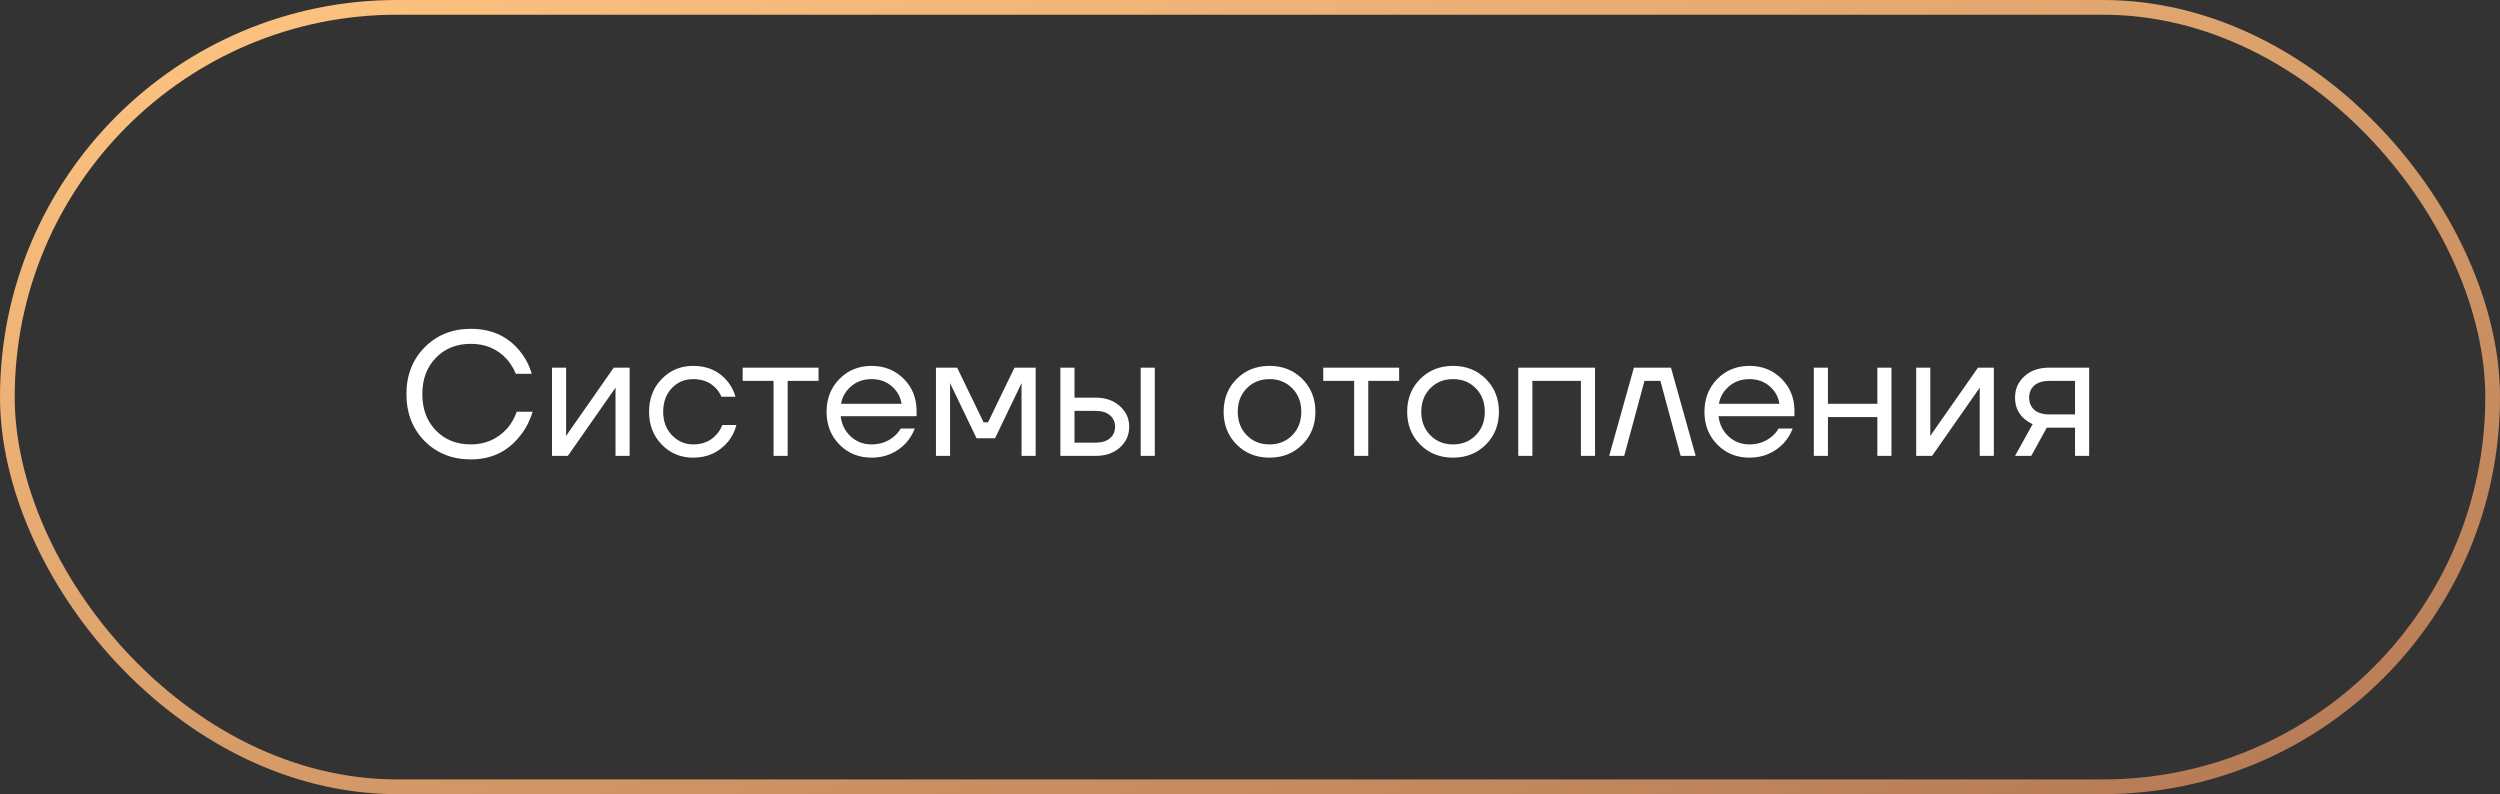 <?xml version="1.0" encoding="UTF-8"?> <svg xmlns="http://www.w3.org/2000/svg" width="170" height="54" viewBox="0 0 170 54" fill="none"><rect x="0" y="0" width="170" height="54" fill="#333333" stroke="none"/><rect x="0.5" y="0.5" width="169" height="53" rx="26.5" stroke="url(#paint0_linear_979_34)"></rect><path d="M28.874 29.992C28.05 29.152 27.638 28.088 27.638 26.8C27.638 25.512 28.05 24.452 28.874 23.62C29.706 22.78 30.754 22.36 32.018 22.36C33.434 22.36 34.55 22.872 35.366 23.896C35.726 24.336 35.99 24.844 36.158 25.42H35.078C34.91 25.02 34.698 24.68 34.442 24.4C33.81 23.72 33.002 23.38 32.018 23.38C31.05 23.38 30.258 23.696 29.642 24.328C29.026 24.96 28.718 25.784 28.718 26.8C28.718 27.816 29.026 28.64 29.642 29.272C30.258 29.904 31.05 30.22 32.018 30.22C33.018 30.22 33.846 29.852 34.502 29.116C34.766 28.812 34.978 28.44 35.138 28H36.218C36.026 28.624 35.746 29.164 35.378 29.62C34.538 30.7 33.418 31.24 32.018 31.24C30.754 31.24 29.706 30.824 28.874 29.992ZM37.535 31V25H38.495V29.5L38.483 29.62H38.507L41.735 25H42.815V31H41.855V26.5L41.867 26.38H41.843L38.615 31H37.535ZM45 30.232C44.424 29.64 44.136 28.896 44.136 28C44.136 27.104 44.424 26.36 45 25.768C45.576 25.176 46.288 24.88 47.136 24.88C48.12 24.88 48.9 25.232 49.476 25.936C49.724 26.248 49.904 26.596 50.016 26.98H49.056C48.968 26.764 48.836 26.564 48.66 26.38C48.276 25.98 47.768 25.78 47.136 25.78C46.552 25.78 46.064 25.988 45.672 26.404C45.288 26.82 45.096 27.352 45.096 28C45.096 28.648 45.296 29.18 45.696 29.596C46.096 30.012 46.576 30.22 47.136 30.22C47.792 30.22 48.316 30 48.708 29.56C48.884 29.376 49.02 29.156 49.116 28.9H50.076C49.972 29.308 49.788 29.68 49.524 30.016C48.916 30.752 48.12 31.12 47.136 31.12C46.288 31.12 45.576 30.824 45 30.232ZM50.501 25.9V25H55.661V25.9H53.561V31H52.601V25.9H50.501ZM57.083 30.232C56.499 29.64 56.207 28.896 56.207 28C56.207 27.104 56.499 26.36 57.083 25.768C57.667 25.176 58.395 24.88 59.267 24.88C60.139 24.88 60.867 25.172 61.451 25.756C62.035 26.34 62.327 27.068 62.327 27.94V28.3H57.167C57.231 28.86 57.459 29.32 57.851 29.68C58.243 30.04 58.715 30.22 59.267 30.22C59.859 30.22 60.367 30.04 60.791 29.68C60.983 29.52 61.135 29.34 61.247 29.14H62.207C62.063 29.516 61.859 29.848 61.595 30.136C60.971 30.792 60.195 31.12 59.267 31.12C58.395 31.12 57.667 30.824 57.083 30.232ZM57.191 27.46H61.307C61.235 26.988 61.015 26.592 60.647 26.272C60.279 25.944 59.819 25.78 59.267 25.78C58.715 25.78 58.251 25.944 57.875 26.272C57.499 26.592 57.271 26.988 57.191 27.46ZM63.645 31V25H65.085L66.885 28.72H67.185L68.985 25H70.425V31H69.465V26.2L69.477 26.08H69.453L67.665 29.8H66.405L64.617 26.08H64.593L64.605 26.2V31H63.645ZM77.566 31V25H78.526V31H77.566ZM72.106 31V25H73.066V27.04H74.506C75.178 27.04 75.726 27.232 76.15 27.616C76.574 27.992 76.786 28.46 76.786 29.02C76.786 29.58 76.574 30.052 76.15 30.436C75.726 30.812 75.178 31 74.506 31H72.106ZM73.066 30.1H74.506C74.922 30.1 75.246 30 75.478 29.8C75.71 29.6 75.826 29.34 75.826 29.02C75.826 28.7 75.71 28.44 75.478 28.24C75.246 28.04 74.922 27.94 74.506 27.94H73.066V30.1ZM84.095 30.232C83.503 29.64 83.207 28.896 83.207 28C83.207 27.104 83.503 26.36 84.095 25.768C84.687 25.176 85.431 24.88 86.327 24.88C87.223 24.88 87.967 25.176 88.559 25.768C89.151 26.36 89.447 27.104 89.447 28C89.447 28.896 89.151 29.64 88.559 30.232C87.967 30.824 87.223 31.12 86.327 31.12C85.431 31.12 84.687 30.824 84.095 30.232ZM84.779 26.404C84.371 26.82 84.167 27.352 84.167 28C84.167 28.648 84.371 29.18 84.779 29.596C85.187 30.012 85.703 30.22 86.327 30.22C86.951 30.22 87.467 30.012 87.875 29.596C88.283 29.18 88.487 28.648 88.487 28C88.487 27.352 88.283 26.82 87.875 26.404C87.467 25.988 86.951 25.78 86.327 25.78C85.703 25.78 85.187 25.988 84.779 26.404ZM89.982 25.9V25H95.142V25.9H93.042V31H92.082V25.9H89.982ZM96.575 30.232C95.983 29.64 95.687 28.896 95.687 28C95.687 27.104 95.983 26.36 96.575 25.768C97.167 25.176 97.911 24.88 98.807 24.88C99.703 24.88 100.447 25.176 101.039 25.768C101.631 26.36 101.927 27.104 101.927 28C101.927 28.896 101.631 29.64 101.039 30.232C100.447 30.824 99.703 31.12 98.807 31.12C97.911 31.12 97.167 30.824 96.575 30.232ZM97.259 26.404C96.851 26.82 96.647 27.352 96.647 28C96.647 28.648 96.851 29.18 97.259 29.596C97.667 30.012 98.183 30.22 98.807 30.22C99.431 30.22 99.947 30.012 100.355 29.596C100.763 29.18 100.967 28.648 100.967 28C100.967 27.352 100.763 26.82 100.355 26.404C99.947 25.988 99.431 25.78 98.807 25.78C98.183 25.78 97.667 25.988 97.259 26.404ZM103.242 31V25H108.462V31H107.502V25.9H104.202V31H103.242ZM109.425 31L111.105 25H113.625L115.305 31H114.285L112.905 25.9H111.825L110.445 31H109.425ZM116.778 30.232C116.194 29.64 115.902 28.896 115.902 28C115.902 27.104 116.194 26.36 116.778 25.768C117.362 25.176 118.09 24.88 118.962 24.88C119.834 24.88 120.562 25.172 121.146 25.756C121.73 26.34 122.022 27.068 122.022 27.94V28.3H116.862C116.926 28.86 117.154 29.32 117.546 29.68C117.938 30.04 118.41 30.22 118.962 30.22C119.554 30.22 120.062 30.04 120.486 29.68C120.678 29.52 120.83 29.34 120.942 29.14H121.902C121.758 29.516 121.554 29.848 121.29 30.136C120.666 30.792 119.89 31.12 118.962 31.12C118.09 31.12 117.362 30.824 116.778 30.232ZM116.886 27.46H121.002C120.93 26.988 120.71 26.592 120.342 26.272C119.974 25.944 119.514 25.78 118.962 25.78C118.41 25.78 117.946 25.944 117.57 26.272C117.194 26.592 116.966 26.988 116.886 27.46ZM123.34 31V25H124.3V27.46H127.66V25H128.62V31H127.66V28.36H124.3V31H123.34ZM130.301 31V25H131.261V29.5L131.249 29.62H131.273L134.501 25H135.581V31H134.621V26.5L134.633 26.38H134.609L131.381 31H130.301ZM137.022 31L138.222 28.84C138.022 28.752 137.822 28.624 137.622 28.456C137.222 28.088 137.022 27.616 137.022 27.04C137.022 26.456 137.234 25.972 137.658 25.588C138.082 25.196 138.646 25 139.35 25H142.062V31H141.102V29.08H139.182L138.126 31H137.022ZM138.33 26.212C138.098 26.42 137.982 26.696 137.982 27.04C137.982 27.384 138.098 27.66 138.33 27.868C138.57 28.076 138.914 28.18 139.362 28.18H141.102V25.9H139.362C138.914 25.9 138.57 26.004 138.33 26.212Z" fill="white"></path><defs><linearGradient id="paint0_linear_979_34" x1="5.732" y1="-1.49333e-06" x2="33.227" y2="92.817" gradientUnits="userSpaceOnUse"><stop stop-color="#FFC581"></stop><stop offset="1" stop-color="#B47954"></stop></linearGradient></defs></svg> 